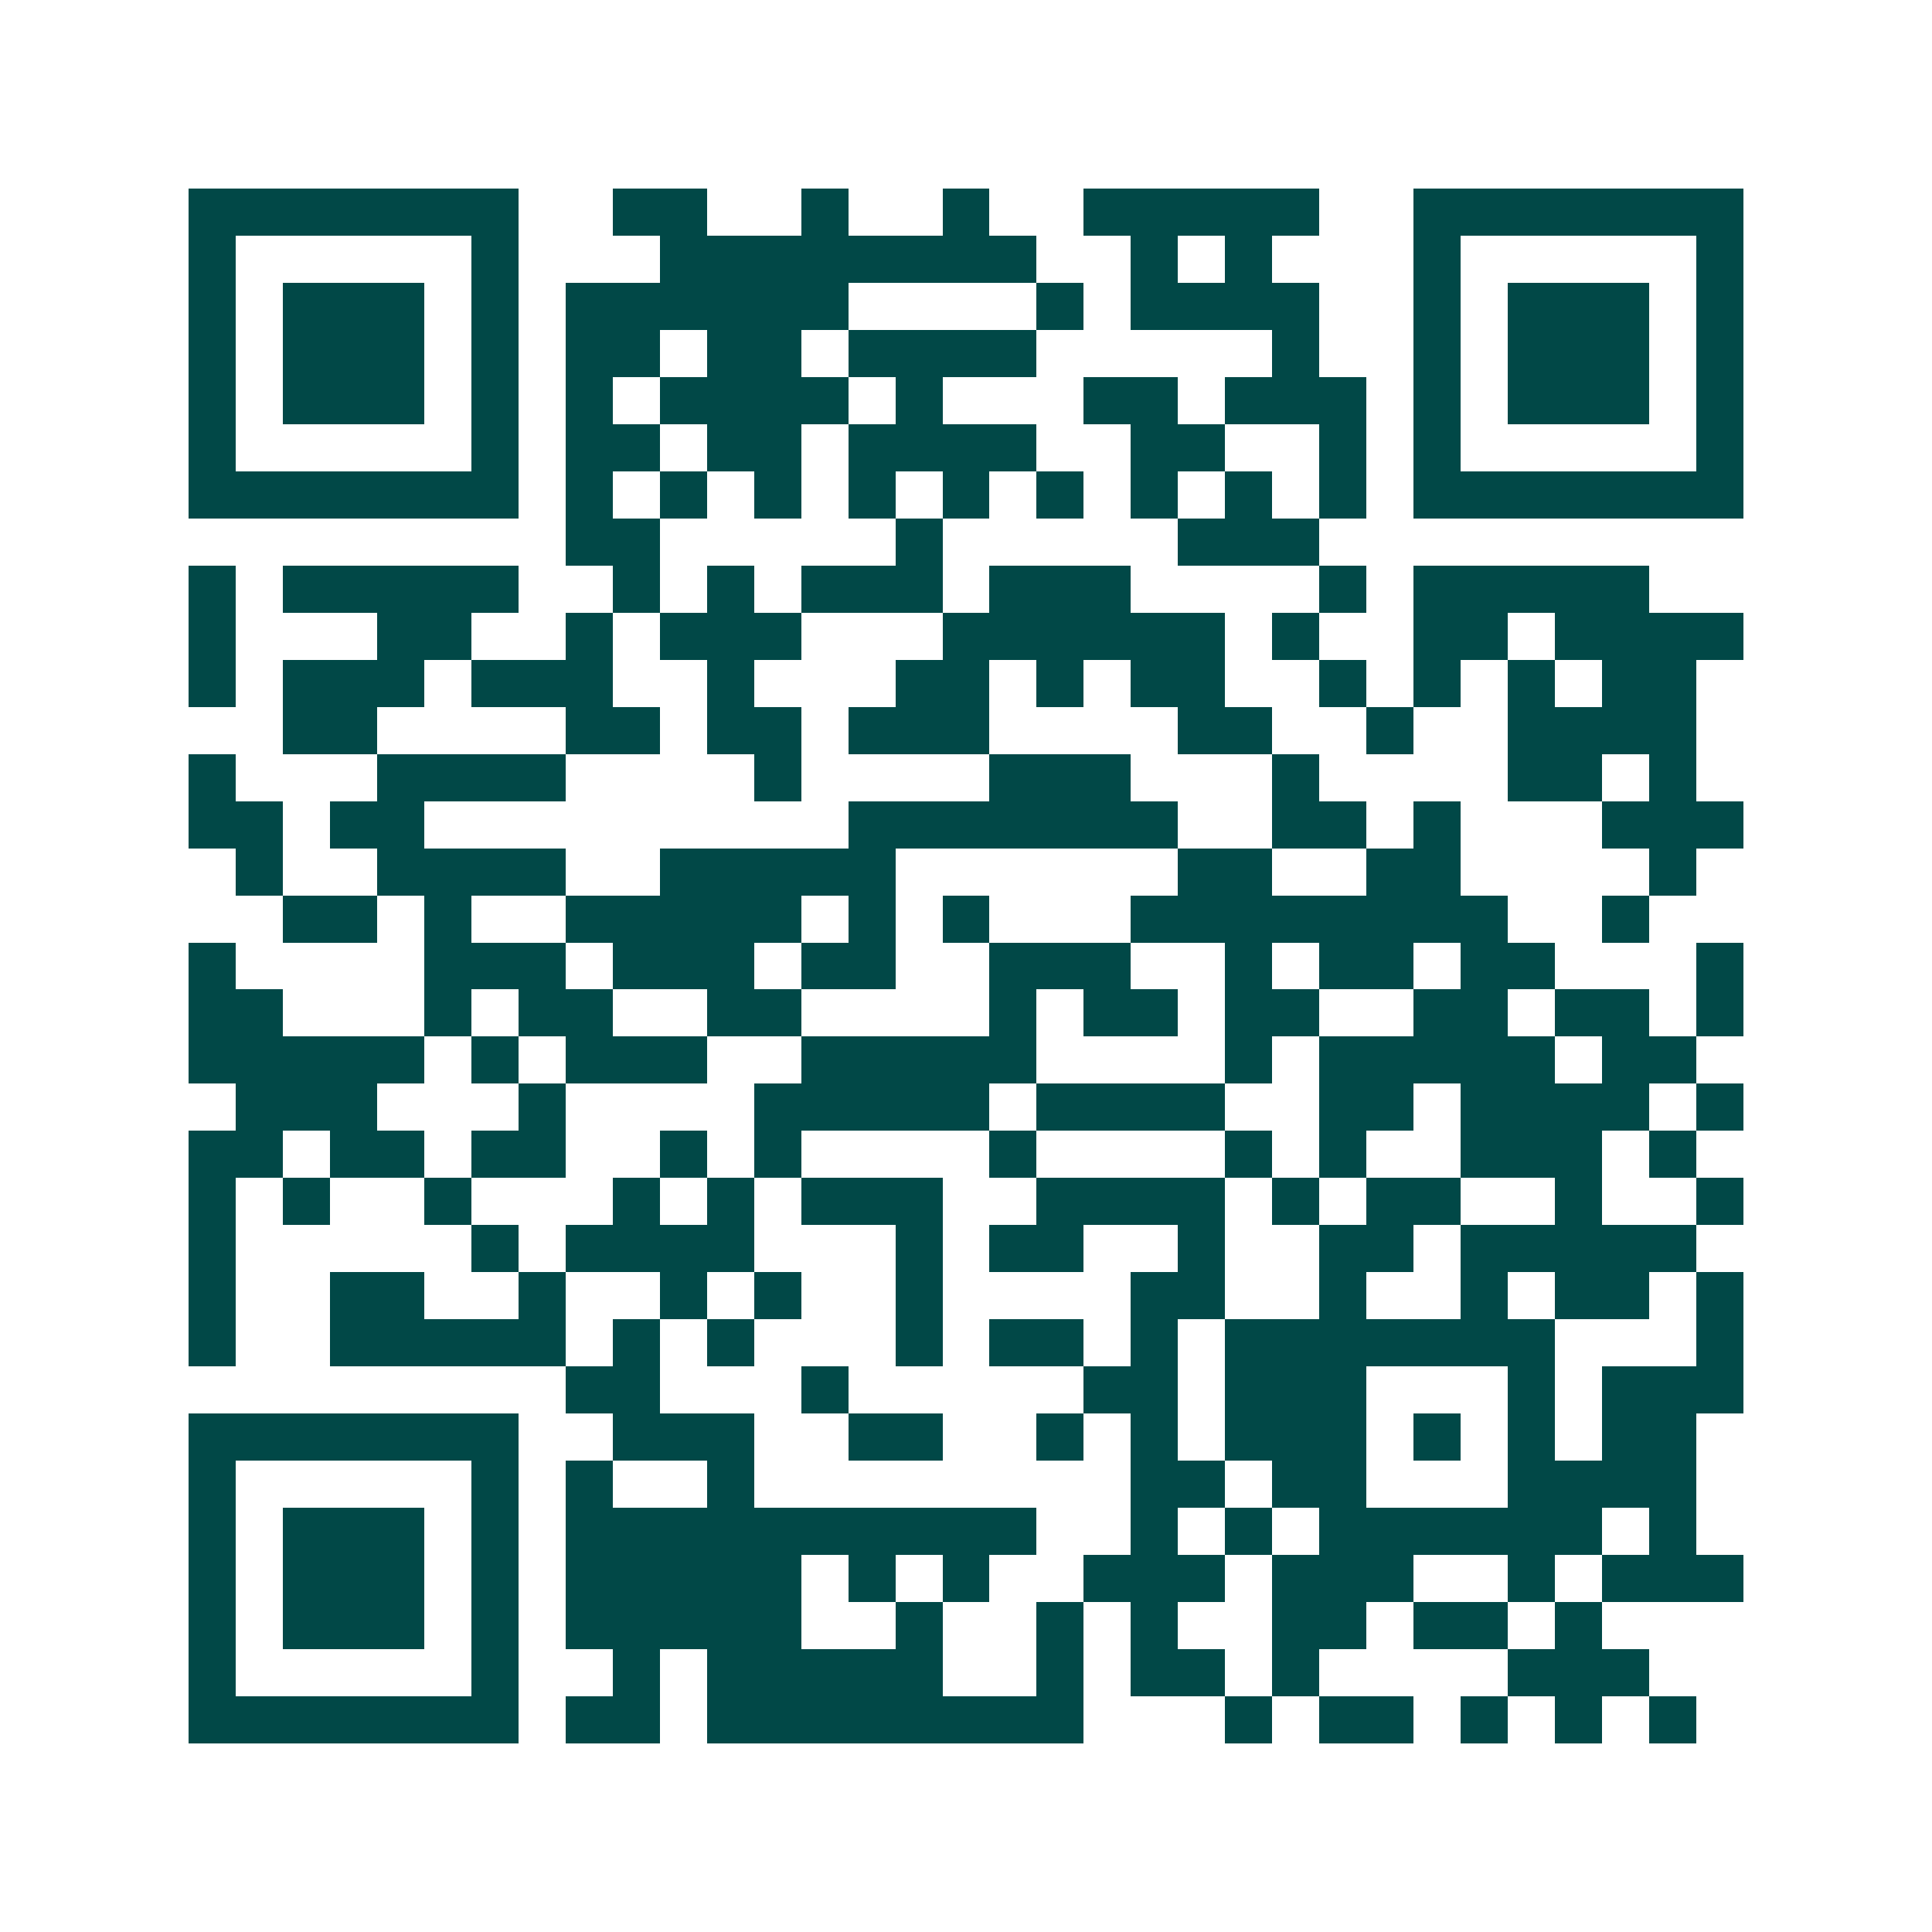 <svg xmlns="http://www.w3.org/2000/svg" width="200" height="200" viewBox="0 0 41 41" shape-rendering="crispEdges"><path fill="#ffffff" d="M0 0h41v41H0z"/><path stroke="#014847" d="M4 4.5h7m2 0h2m2 0h1m2 0h1m2 0h5m2 0h7M4 5.5h1m5 0h1m3 0h8m2 0h1m1 0h1m3 0h1m5 0h1M4 6.5h1m1 0h3m1 0h1m1 0h6m4 0h1m1 0h4m2 0h1m1 0h3m1 0h1M4 7.5h1m1 0h3m1 0h1m1 0h2m1 0h2m1 0h4m5 0h1m2 0h1m1 0h3m1 0h1M4 8.5h1m1 0h3m1 0h1m1 0h1m1 0h4m1 0h1m3 0h2m1 0h3m1 0h1m1 0h3m1 0h1M4 9.5h1m5 0h1m1 0h2m1 0h2m1 0h4m2 0h2m2 0h1m1 0h1m5 0h1M4 10.5h7m1 0h1m1 0h1m1 0h1m1 0h1m1 0h1m1 0h1m1 0h1m1 0h1m1 0h1m1 0h7M12 11.5h2m5 0h1m5 0h3M4 12.5h1m1 0h5m2 0h1m1 0h1m1 0h3m1 0h3m4 0h1m1 0h5M4 13.5h1m3 0h2m2 0h1m1 0h3m3 0h6m1 0h1m2 0h2m1 0h4M4 14.5h1m1 0h3m1 0h3m2 0h1m3 0h2m1 0h1m1 0h2m2 0h1m1 0h1m1 0h1m1 0h2M6 15.5h2m4 0h2m1 0h2m1 0h3m4 0h2m2 0h1m2 0h4M4 16.5h1m3 0h4m4 0h1m4 0h3m3 0h1m4 0h2m1 0h1M4 17.5h2m1 0h2m9 0h7m2 0h2m1 0h1m3 0h3M5 18.5h1m2 0h4m2 0h5m6 0h2m2 0h2m4 0h1M6 19.5h2m1 0h1m2 0h5m1 0h1m1 0h1m3 0h8m2 0h1M4 20.5h1m4 0h3m1 0h3m1 0h2m2 0h3m2 0h1m1 0h2m1 0h2m3 0h1M4 21.5h2m3 0h1m1 0h2m2 0h2m4 0h1m1 0h2m1 0h2m2 0h2m1 0h2m1 0h1M4 22.5h5m1 0h1m1 0h3m2 0h5m4 0h1m1 0h5m1 0h2M5 23.5h3m3 0h1m4 0h5m1 0h4m2 0h2m1 0h4m1 0h1M4 24.5h2m1 0h2m1 0h2m2 0h1m1 0h1m4 0h1m4 0h1m1 0h1m2 0h3m1 0h1M4 25.5h1m1 0h1m2 0h1m3 0h1m1 0h1m1 0h3m2 0h4m1 0h1m1 0h2m2 0h1m2 0h1M4 26.5h1m5 0h1m1 0h4m3 0h1m1 0h2m2 0h1m2 0h2m1 0h5M4 27.5h1m2 0h2m2 0h1m2 0h1m1 0h1m2 0h1m4 0h2m2 0h1m2 0h1m1 0h2m1 0h1M4 28.5h1m2 0h5m1 0h1m1 0h1m3 0h1m1 0h2m1 0h1m1 0h7m3 0h1M12 29.5h2m3 0h1m5 0h2m1 0h3m3 0h1m1 0h3M4 30.5h7m2 0h3m2 0h2m2 0h1m1 0h1m1 0h3m1 0h1m1 0h1m1 0h2M4 31.5h1m5 0h1m1 0h1m2 0h1m8 0h2m1 0h2m3 0h4M4 32.5h1m1 0h3m1 0h1m1 0h10m2 0h1m1 0h1m1 0h6m1 0h1M4 33.5h1m1 0h3m1 0h1m1 0h5m1 0h1m1 0h1m2 0h3m1 0h3m2 0h1m1 0h3M4 34.5h1m1 0h3m1 0h1m1 0h5m2 0h1m2 0h1m1 0h1m2 0h2m1 0h2m1 0h1M4 35.5h1m5 0h1m2 0h1m1 0h5m2 0h1m1 0h2m1 0h1m4 0h3M4 36.5h7m1 0h2m1 0h8m3 0h1m1 0h2m1 0h1m1 0h1m1 0h1"/></svg>
